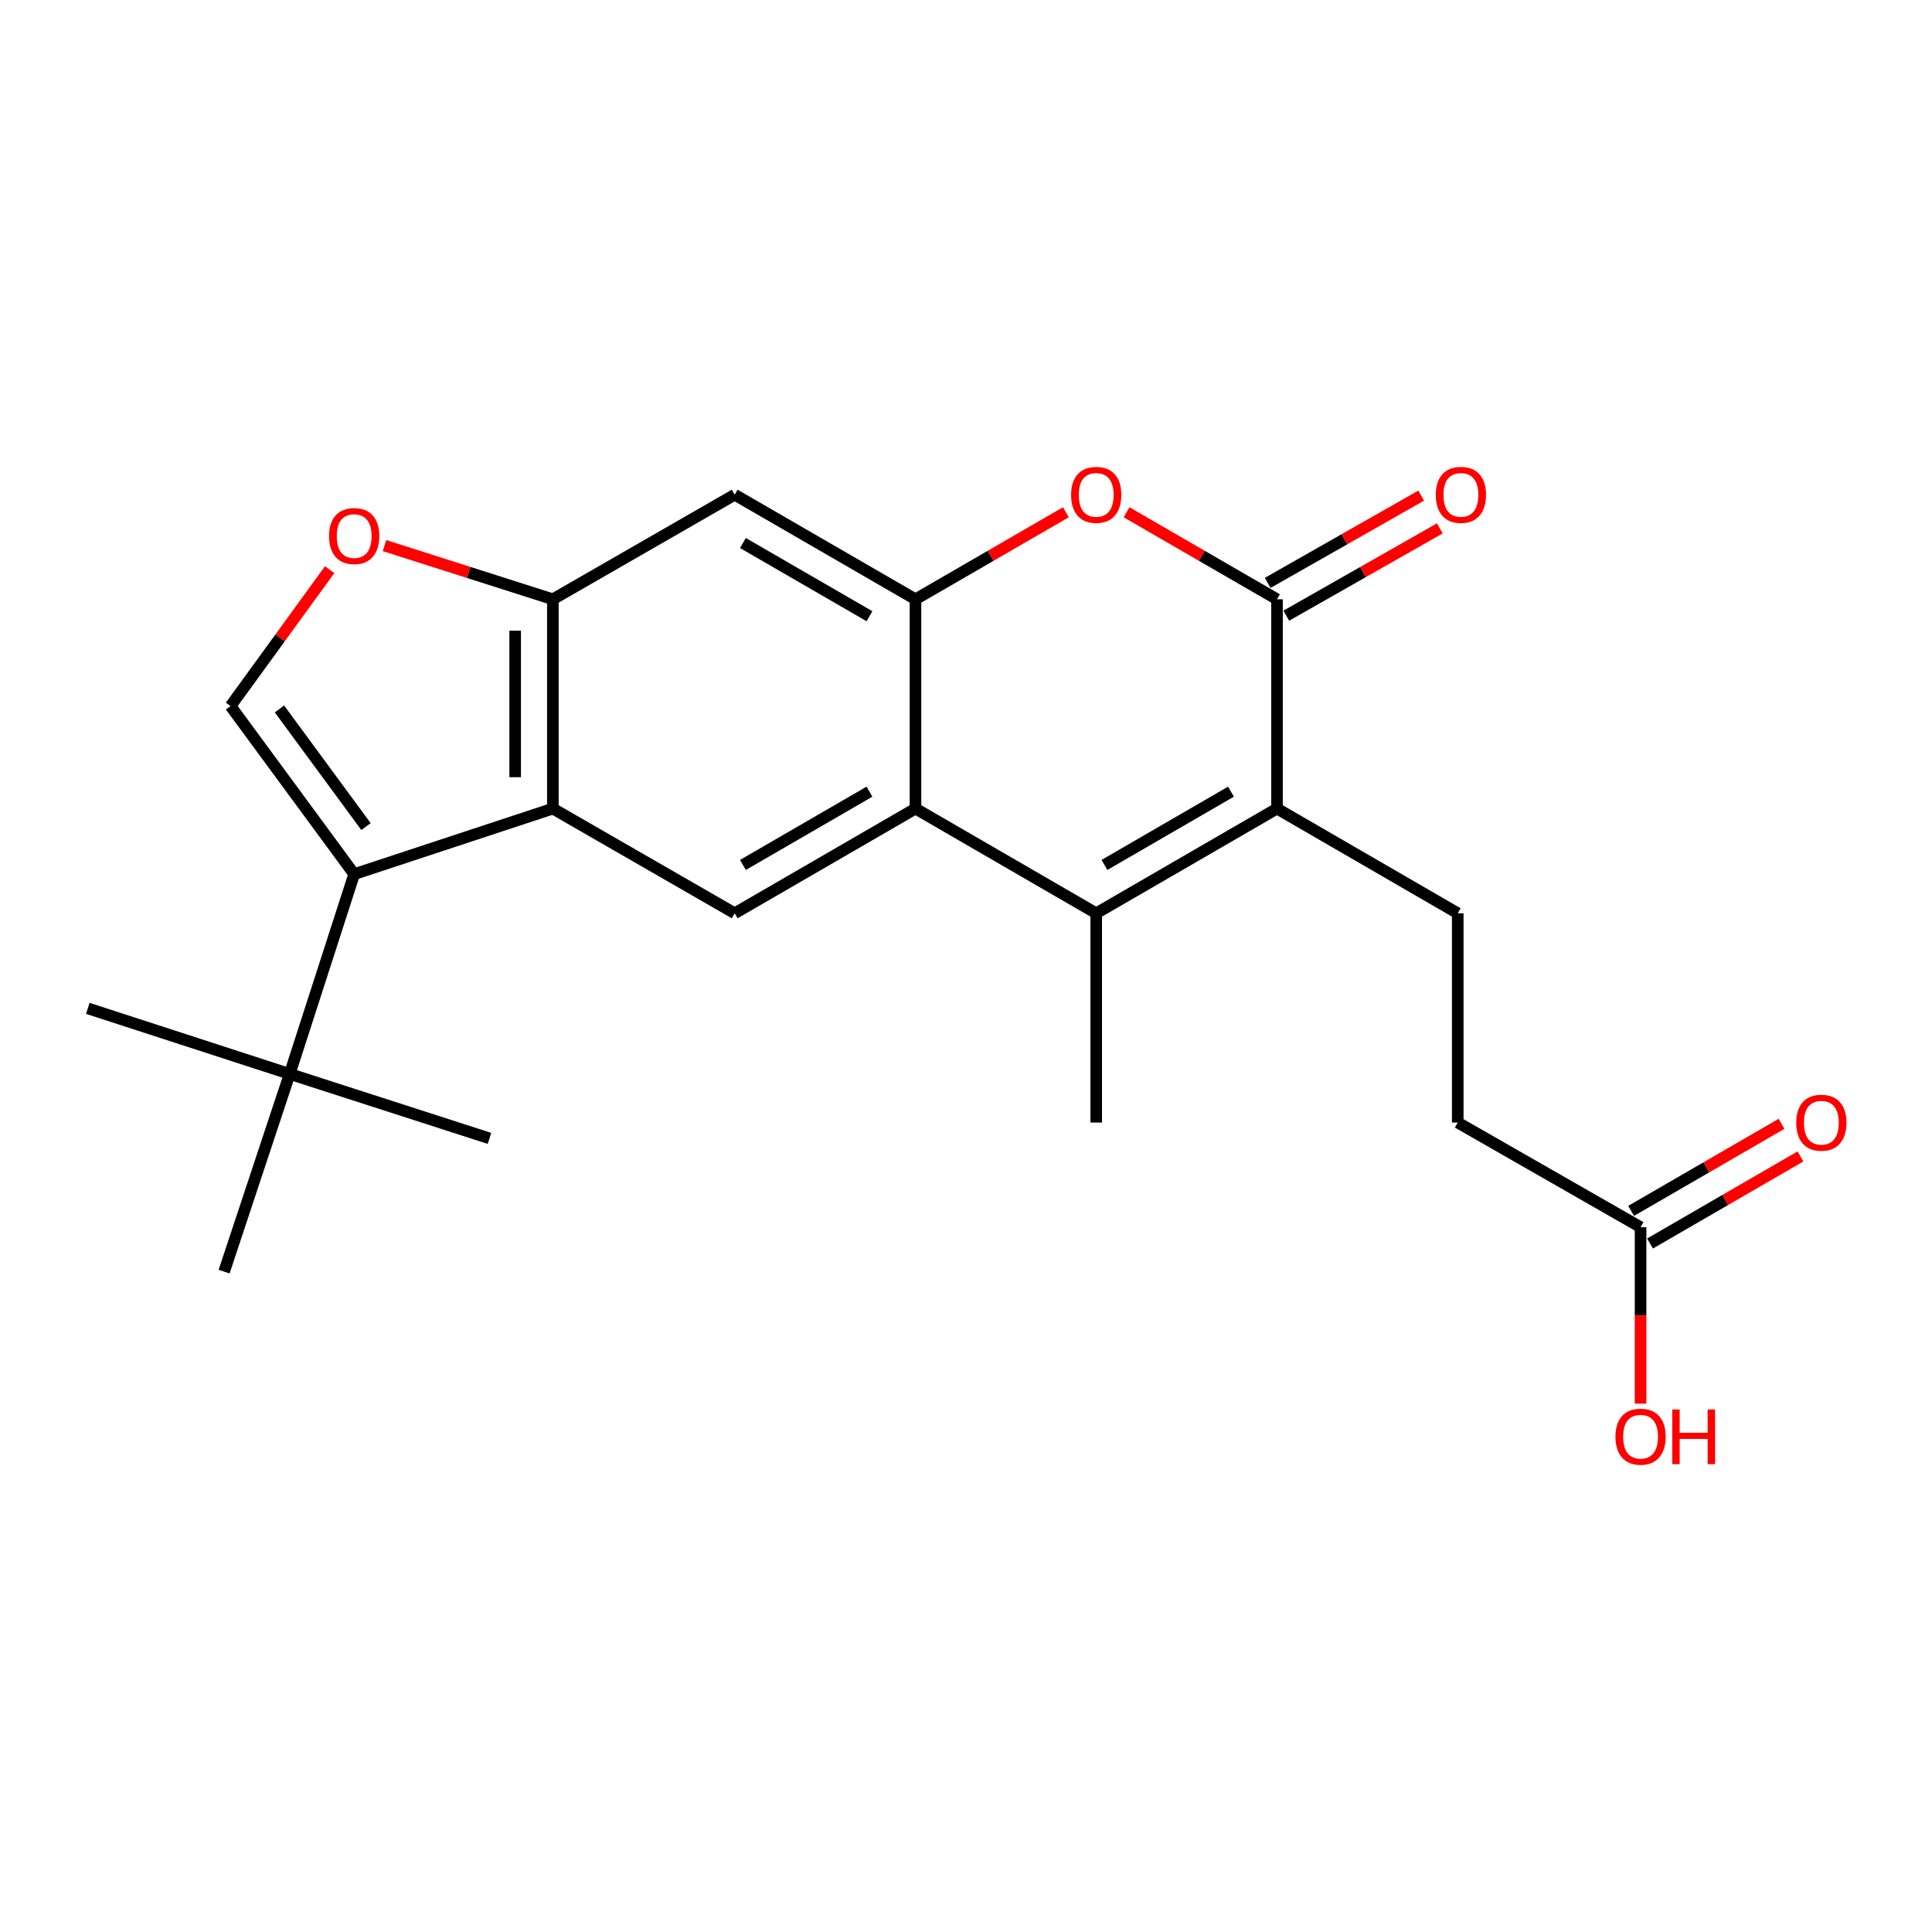 <?xml version='1.0' encoding='iso-8859-1'?>
<svg version='1.1' baseProfile='full'
              xmlns='http://www.w3.org/2000/svg'
                      xmlns:rdkit='http://www.rdkit.org/xml'
                      xmlns:xlink='http://www.w3.org/1999/xlink'
                  xml:space='preserve'
width='1000px' height='1000px' viewBox='0 0 1000 1000'>
<!-- END OF HEADER -->
<rect style='opacity:1.0;fill:#FFFFFF;stroke:none' width='1000' height='1000' x='0' y='0'> </rect>
<path class='bond-0' d='M 660.969,418.524 L 567.399,472.708' style='fill:none;fill-rule:evenodd;stroke:#000000;stroke-width:6px;stroke-linecap:butt;stroke-linejoin:miter;stroke-opacity:1' />
<path class='bond-0' d='M 637.155,409.765 L 571.656,447.694' style='fill:none;fill-rule:evenodd;stroke:#000000;stroke-width:6px;stroke-linecap:butt;stroke-linejoin:miter;stroke-opacity:1' />
<path class='bond-1' d='M 660.969,418.524 L 660.969,310.189' style='fill:none;fill-rule:evenodd;stroke:#000000;stroke-width:6px;stroke-linecap:butt;stroke-linejoin:miter;stroke-opacity:1' />
<path class='bond-12' d='M 660.969,418.524 L 754.528,472.708' style='fill:none;fill-rule:evenodd;stroke:#000000;stroke-width:6px;stroke-linecap:butt;stroke-linejoin:miter;stroke-opacity:1' />
<path class='bond-2' d='M 567.399,472.708 L 473.852,418.524' style='fill:none;fill-rule:evenodd;stroke:#000000;stroke-width:6px;stroke-linecap:butt;stroke-linejoin:miter;stroke-opacity:1' />
<path class='bond-18' d='M 567.399,472.708 L 567.399,581.032' style='fill:none;fill-rule:evenodd;stroke:#000000;stroke-width:6px;stroke-linecap:butt;stroke-linejoin:miter;stroke-opacity:1' />
<path class='bond-6' d='M 660.969,310.189 L 622.035,287.666' style='fill:none;fill-rule:evenodd;stroke:#000000;stroke-width:6px;stroke-linecap:butt;stroke-linejoin:miter;stroke-opacity:1' />
<path class='bond-6' d='M 622.035,287.666 L 583.102,265.143' style='fill:none;fill-rule:evenodd;stroke:#FF0000;stroke-width:6px;stroke-linecap:butt;stroke-linejoin:miter;stroke-opacity:1' />
<path class='bond-15' d='M 665.792,318.671 L 705.521,296.08' style='fill:none;fill-rule:evenodd;stroke:#000000;stroke-width:6px;stroke-linecap:butt;stroke-linejoin:miter;stroke-opacity:1' />
<path class='bond-15' d='M 705.521,296.08 L 745.25,273.49' style='fill:none;fill-rule:evenodd;stroke:#FF0000;stroke-width:6px;stroke-linecap:butt;stroke-linejoin:miter;stroke-opacity:1' />
<path class='bond-15' d='M 656.146,301.707 L 695.875,279.117' style='fill:none;fill-rule:evenodd;stroke:#000000;stroke-width:6px;stroke-linecap:butt;stroke-linejoin:miter;stroke-opacity:1' />
<path class='bond-15' d='M 695.875,279.117 L 735.604,256.527' style='fill:none;fill-rule:evenodd;stroke:#FF0000;stroke-width:6px;stroke-linecap:butt;stroke-linejoin:miter;stroke-opacity:1' />
<path class='bond-9' d='M 473.852,418.524 L 380.282,472.708' style='fill:none;fill-rule:evenodd;stroke:#000000;stroke-width:6px;stroke-linecap:butt;stroke-linejoin:miter;stroke-opacity:1' />
<path class='bond-9' d='M 450.037,409.765 L 384.539,447.694' style='fill:none;fill-rule:evenodd;stroke:#000000;stroke-width:6px;stroke-linecap:butt;stroke-linejoin:miter;stroke-opacity:1' />
<path class='bond-23' d='M 473.852,418.524 L 473.852,310.189' style='fill:none;fill-rule:evenodd;stroke:#000000;stroke-width:6px;stroke-linecap:butt;stroke-linejoin:miter;stroke-opacity:1' />
<path class='bond-3' d='M 183.321,452.457 L 286.16,418.524' style='fill:none;fill-rule:evenodd;stroke:#000000;stroke-width:6px;stroke-linecap:butt;stroke-linejoin:miter;stroke-opacity:1' />
<path class='bond-7' d='M 183.321,452.457 L 119.326,365.457' style='fill:none;fill-rule:evenodd;stroke:#000000;stroke-width:6px;stroke-linecap:butt;stroke-linejoin:miter;stroke-opacity:1' />
<path class='bond-7' d='M 189.441,427.844 L 144.644,366.944' style='fill:none;fill-rule:evenodd;stroke:#000000;stroke-width:6px;stroke-linecap:butt;stroke-linejoin:miter;stroke-opacity:1' />
<path class='bond-13' d='M 183.321,452.457 L 149.941,555.87' style='fill:none;fill-rule:evenodd;stroke:#000000;stroke-width:6px;stroke-linecap:butt;stroke-linejoin:miter;stroke-opacity:1' />
<path class='bond-4' d='M 473.852,310.189 L 512.774,287.667' style='fill:none;fill-rule:evenodd;stroke:#000000;stroke-width:6px;stroke-linecap:butt;stroke-linejoin:miter;stroke-opacity:1' />
<path class='bond-4' d='M 512.774,287.667 L 551.697,265.145' style='fill:none;fill-rule:evenodd;stroke:#FF0000;stroke-width:6px;stroke-linecap:butt;stroke-linejoin:miter;stroke-opacity:1' />
<path class='bond-11' d='M 473.852,310.189 L 380.282,256.06' style='fill:none;fill-rule:evenodd;stroke:#000000;stroke-width:6px;stroke-linecap:butt;stroke-linejoin:miter;stroke-opacity:1' />
<path class='bond-11' d='M 450.045,318.961 L 384.546,281.07' style='fill:none;fill-rule:evenodd;stroke:#000000;stroke-width:6px;stroke-linecap:butt;stroke-linejoin:miter;stroke-opacity:1' />
<path class='bond-5' d='M 286.16,418.524 L 380.282,472.708' style='fill:none;fill-rule:evenodd;stroke:#000000;stroke-width:6px;stroke-linecap:butt;stroke-linejoin:miter;stroke-opacity:1' />
<path class='bond-24' d='M 286.16,418.524 L 286.16,310.189' style='fill:none;fill-rule:evenodd;stroke:#000000;stroke-width:6px;stroke-linecap:butt;stroke-linejoin:miter;stroke-opacity:1' />
<path class='bond-24' d='M 266.646,402.274 L 266.646,326.439' style='fill:none;fill-rule:evenodd;stroke:#000000;stroke-width:6px;stroke-linecap:butt;stroke-linejoin:miter;stroke-opacity:1' />
<path class='bond-25' d='M 119.326,365.457 L 144.972,330.161' style='fill:none;fill-rule:evenodd;stroke:#000000;stroke-width:6px;stroke-linecap:butt;stroke-linejoin:miter;stroke-opacity:1' />
<path class='bond-25' d='M 144.972,330.161 L 170.618,294.866' style='fill:none;fill-rule:evenodd;stroke:#FF0000;stroke-width:6px;stroke-linecap:butt;stroke-linejoin:miter;stroke-opacity:1' />
<path class='bond-8' d='M 286.16,310.189 L 380.282,256.06' style='fill:none;fill-rule:evenodd;stroke:#000000;stroke-width:6px;stroke-linecap:butt;stroke-linejoin:miter;stroke-opacity:1' />
<path class='bond-10' d='M 286.16,310.189 L 242.59,296.29' style='fill:none;fill-rule:evenodd;stroke:#000000;stroke-width:6px;stroke-linecap:butt;stroke-linejoin:miter;stroke-opacity:1' />
<path class='bond-10' d='M 242.59,296.29 L 199.019,282.392' style='fill:none;fill-rule:evenodd;stroke:#FF0000;stroke-width:6px;stroke-linecap:butt;stroke-linejoin:miter;stroke-opacity:1' />
<path class='bond-17' d='M 754.528,472.708 L 754.528,581.032' style='fill:none;fill-rule:evenodd;stroke:#000000;stroke-width:6px;stroke-linecap:butt;stroke-linejoin:miter;stroke-opacity:1' />
<path class='bond-20' d='M 149.941,555.87 L 115.998,658.189' style='fill:none;fill-rule:evenodd;stroke:#000000;stroke-width:6px;stroke-linecap:butt;stroke-linejoin:miter;stroke-opacity:1' />
<path class='bond-21' d='M 149.941,555.87 L 253.354,589.228' style='fill:none;fill-rule:evenodd;stroke:#000000;stroke-width:6px;stroke-linecap:butt;stroke-linejoin:miter;stroke-opacity:1' />
<path class='bond-22' d='M 149.941,555.87 L 45.455,521.927' style='fill:none;fill-rule:evenodd;stroke:#000000;stroke-width:6px;stroke-linecap:butt;stroke-linejoin:miter;stroke-opacity:1' />
<path class='bond-14' d='M 849.16,635.195 L 754.528,581.032' style='fill:none;fill-rule:evenodd;stroke:#000000;stroke-width:6px;stroke-linecap:butt;stroke-linejoin:miter;stroke-opacity:1' />
<path class='bond-16' d='M 854.048,643.639 L 892.981,621.103' style='fill:none;fill-rule:evenodd;stroke:#000000;stroke-width:6px;stroke-linecap:butt;stroke-linejoin:miter;stroke-opacity:1' />
<path class='bond-16' d='M 892.981,621.103 L 931.914,598.566' style='fill:none;fill-rule:evenodd;stroke:#FF0000;stroke-width:6px;stroke-linecap:butt;stroke-linejoin:miter;stroke-opacity:1' />
<path class='bond-16' d='M 844.272,626.75 L 883.205,604.214' style='fill:none;fill-rule:evenodd;stroke:#000000;stroke-width:6px;stroke-linecap:butt;stroke-linejoin:miter;stroke-opacity:1' />
<path class='bond-16' d='M 883.205,604.214 L 922.138,581.678' style='fill:none;fill-rule:evenodd;stroke:#FF0000;stroke-width:6px;stroke-linecap:butt;stroke-linejoin:miter;stroke-opacity:1' />
<path class='bond-19' d='M 849.16,635.195 L 849.16,680.853' style='fill:none;fill-rule:evenodd;stroke:#000000;stroke-width:6px;stroke-linecap:butt;stroke-linejoin:miter;stroke-opacity:1' />
<path class='bond-19' d='M 849.16,680.853 L 849.16,726.512' style='fill:none;fill-rule:evenodd;stroke:#FF0000;stroke-width:6px;stroke-linecap:butt;stroke-linejoin:miter;stroke-opacity:1' />
<path  class='atom-7' d='M 554.399 256.14
Q 554.399 249.34, 557.759 245.54
Q 561.119 241.74, 567.399 241.74
Q 573.679 241.74, 577.039 245.54
Q 580.399 249.34, 580.399 256.14
Q 580.399 263.02, 576.999 266.94
Q 573.599 270.82, 567.399 270.82
Q 561.159 270.82, 557.759 266.94
Q 554.399 263.06, 554.399 256.14
M 567.399 267.62
Q 571.719 267.62, 574.039 264.74
Q 576.399 261.82, 576.399 256.14
Q 576.399 250.58, 574.039 247.78
Q 571.719 244.94, 567.399 244.94
Q 563.079 244.94, 560.719 247.74
Q 558.399 250.54, 558.399 256.14
Q 558.399 261.86, 560.719 264.74
Q 563.079 267.62, 567.399 267.62
' fill='#FF0000'/>
<path  class='atom-11' d='M 170.321 277.464
Q 170.321 270.664, 173.681 266.864
Q 177.041 263.064, 183.321 263.064
Q 189.601 263.064, 192.961 266.864
Q 196.321 270.664, 196.321 277.464
Q 196.321 284.344, 192.921 288.264
Q 189.521 292.144, 183.321 292.144
Q 177.081 292.144, 173.681 288.264
Q 170.321 284.384, 170.321 277.464
M 183.321 288.944
Q 187.641 288.944, 189.961 286.064
Q 192.321 283.144, 192.321 277.464
Q 192.321 271.904, 189.961 269.104
Q 187.641 266.264, 183.321 266.264
Q 179.001 266.264, 176.641 269.064
Q 174.321 271.864, 174.321 277.464
Q 174.321 283.184, 176.641 286.064
Q 179.001 288.944, 183.321 288.944
' fill='#FF0000'/>
<path  class='atom-16' d='M 743.165 256.14
Q 743.165 249.34, 746.525 245.54
Q 749.885 241.74, 756.165 241.74
Q 762.445 241.74, 765.805 245.54
Q 769.165 249.34, 769.165 256.14
Q 769.165 263.02, 765.765 266.94
Q 762.365 270.82, 756.165 270.82
Q 749.925 270.82, 746.525 266.94
Q 743.165 263.06, 743.165 256.14
M 756.165 267.62
Q 760.485 267.62, 762.805 264.74
Q 765.165 261.82, 765.165 256.14
Q 765.165 250.58, 762.805 247.78
Q 760.485 244.94, 756.165 244.94
Q 751.845 244.94, 749.485 247.74
Q 747.165 250.54, 747.165 256.14
Q 747.165 261.86, 749.485 264.74
Q 751.845 267.62, 756.165 267.62
' fill='#FF0000'/>
<path  class='atom-17' d='M 929.729 581.112
Q 929.729 574.312, 933.089 570.512
Q 936.449 566.712, 942.729 566.712
Q 949.009 566.712, 952.369 570.512
Q 955.729 574.312, 955.729 581.112
Q 955.729 587.992, 952.329 591.912
Q 948.929 595.792, 942.729 595.792
Q 936.489 595.792, 933.089 591.912
Q 929.729 588.032, 929.729 581.112
M 942.729 592.592
Q 947.049 592.592, 949.369 589.712
Q 951.729 586.792, 951.729 581.112
Q 951.729 575.552, 949.369 572.752
Q 947.049 569.912, 942.729 569.912
Q 938.409 569.912, 936.049 572.712
Q 933.729 575.512, 933.729 581.112
Q 933.729 586.832, 936.049 589.712
Q 938.409 592.592, 942.729 592.592
' fill='#FF0000'/>
<path  class='atom-20' d='M 836.16 743.621
Q 836.16 736.821, 839.52 733.021
Q 842.88 729.221, 849.16 729.221
Q 855.44 729.221, 858.8 733.021
Q 862.16 736.821, 862.16 743.621
Q 862.16 750.501, 858.76 754.421
Q 855.36 758.301, 849.16 758.301
Q 842.92 758.301, 839.52 754.421
Q 836.16 750.541, 836.16 743.621
M 849.16 755.101
Q 853.48 755.101, 855.8 752.221
Q 858.16 749.301, 858.16 743.621
Q 858.16 738.061, 855.8 735.261
Q 853.48 732.421, 849.16 732.421
Q 844.84 732.421, 842.48 735.221
Q 840.16 738.021, 840.16 743.621
Q 840.16 749.341, 842.48 752.221
Q 844.84 755.101, 849.16 755.101
' fill='#FF0000'/>
<path  class='atom-20' d='M 865.56 729.541
L 869.4 729.541
L 869.4 741.581
L 883.88 741.581
L 883.88 729.541
L 887.72 729.541
L 887.72 757.861
L 883.88 757.861
L 883.88 744.781
L 869.4 744.781
L 869.4 757.861
L 865.56 757.861
L 865.56 729.541
' fill='#FF0000'/>
</svg>
